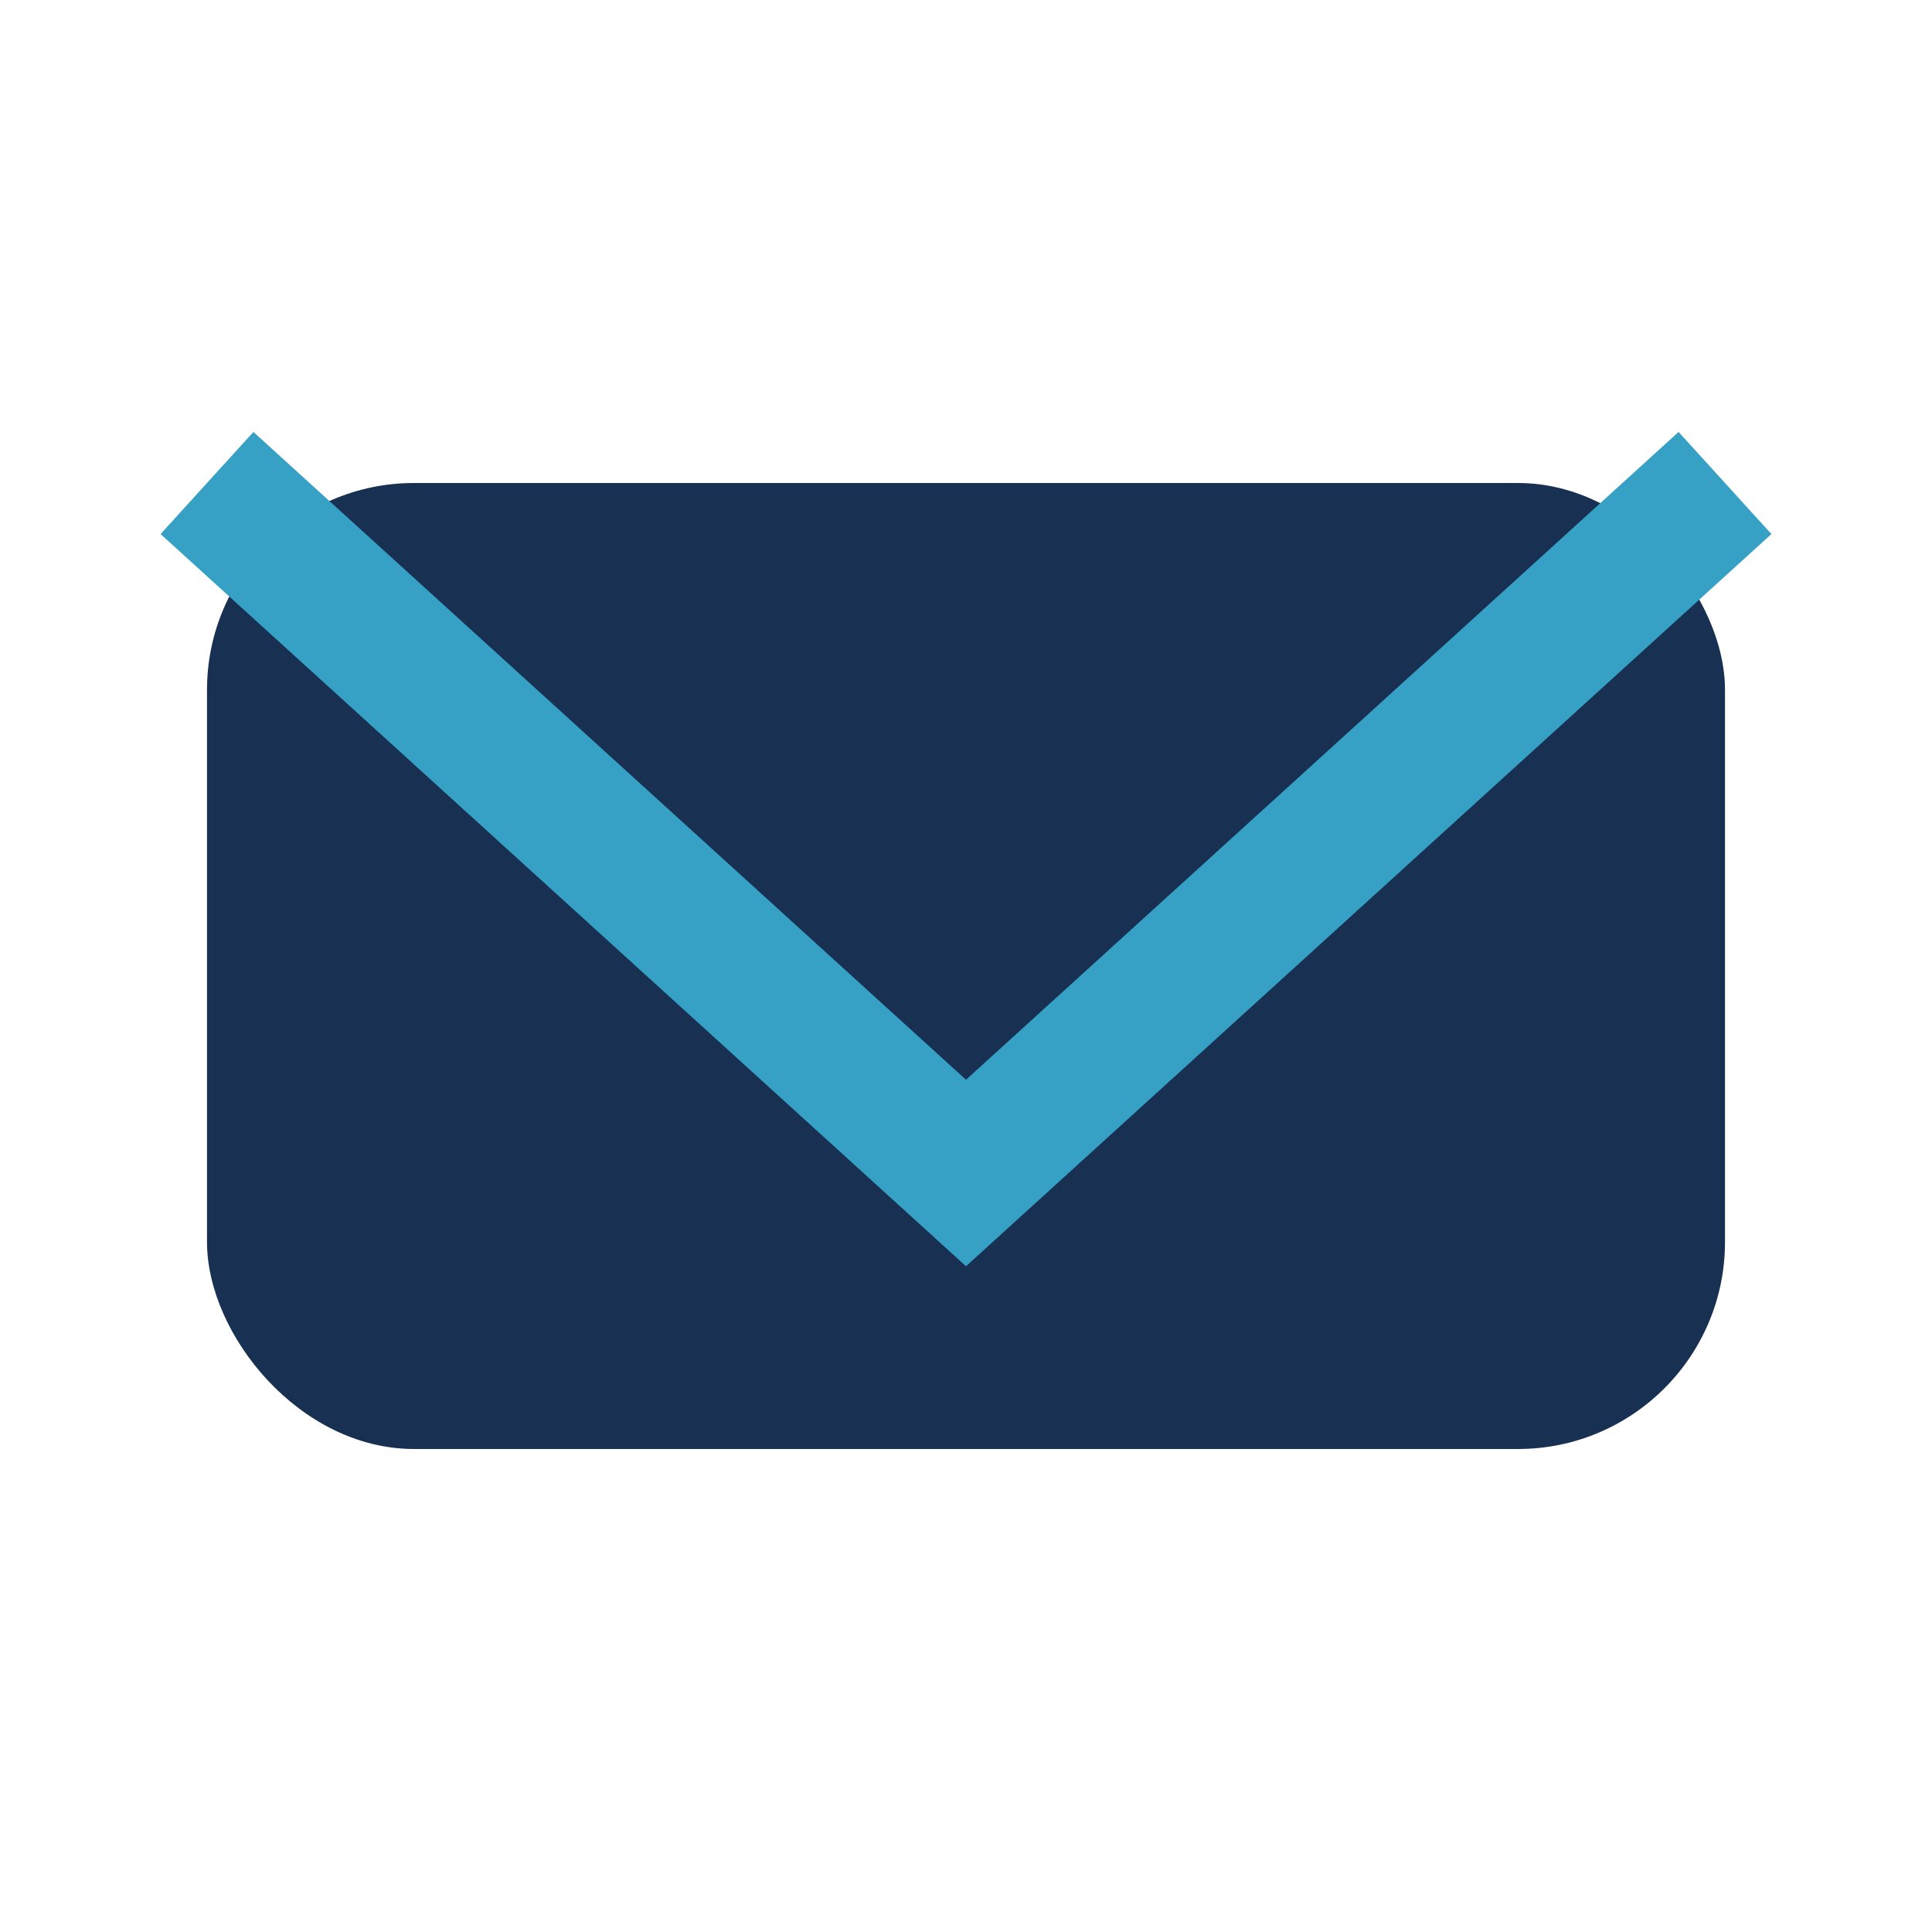 <?xml version="1.0" encoding="UTF-8"?>
<svg xmlns="http://www.w3.org/2000/svg" width="28" height="28" viewBox="0 0 28 28"><rect x="3" y="7" width="22" height="14" rx="3" fill="#183153"/><polyline points="3,7 14,17 25,7" fill="none" stroke="#36A1C5" stroke-width="2"/></svg>